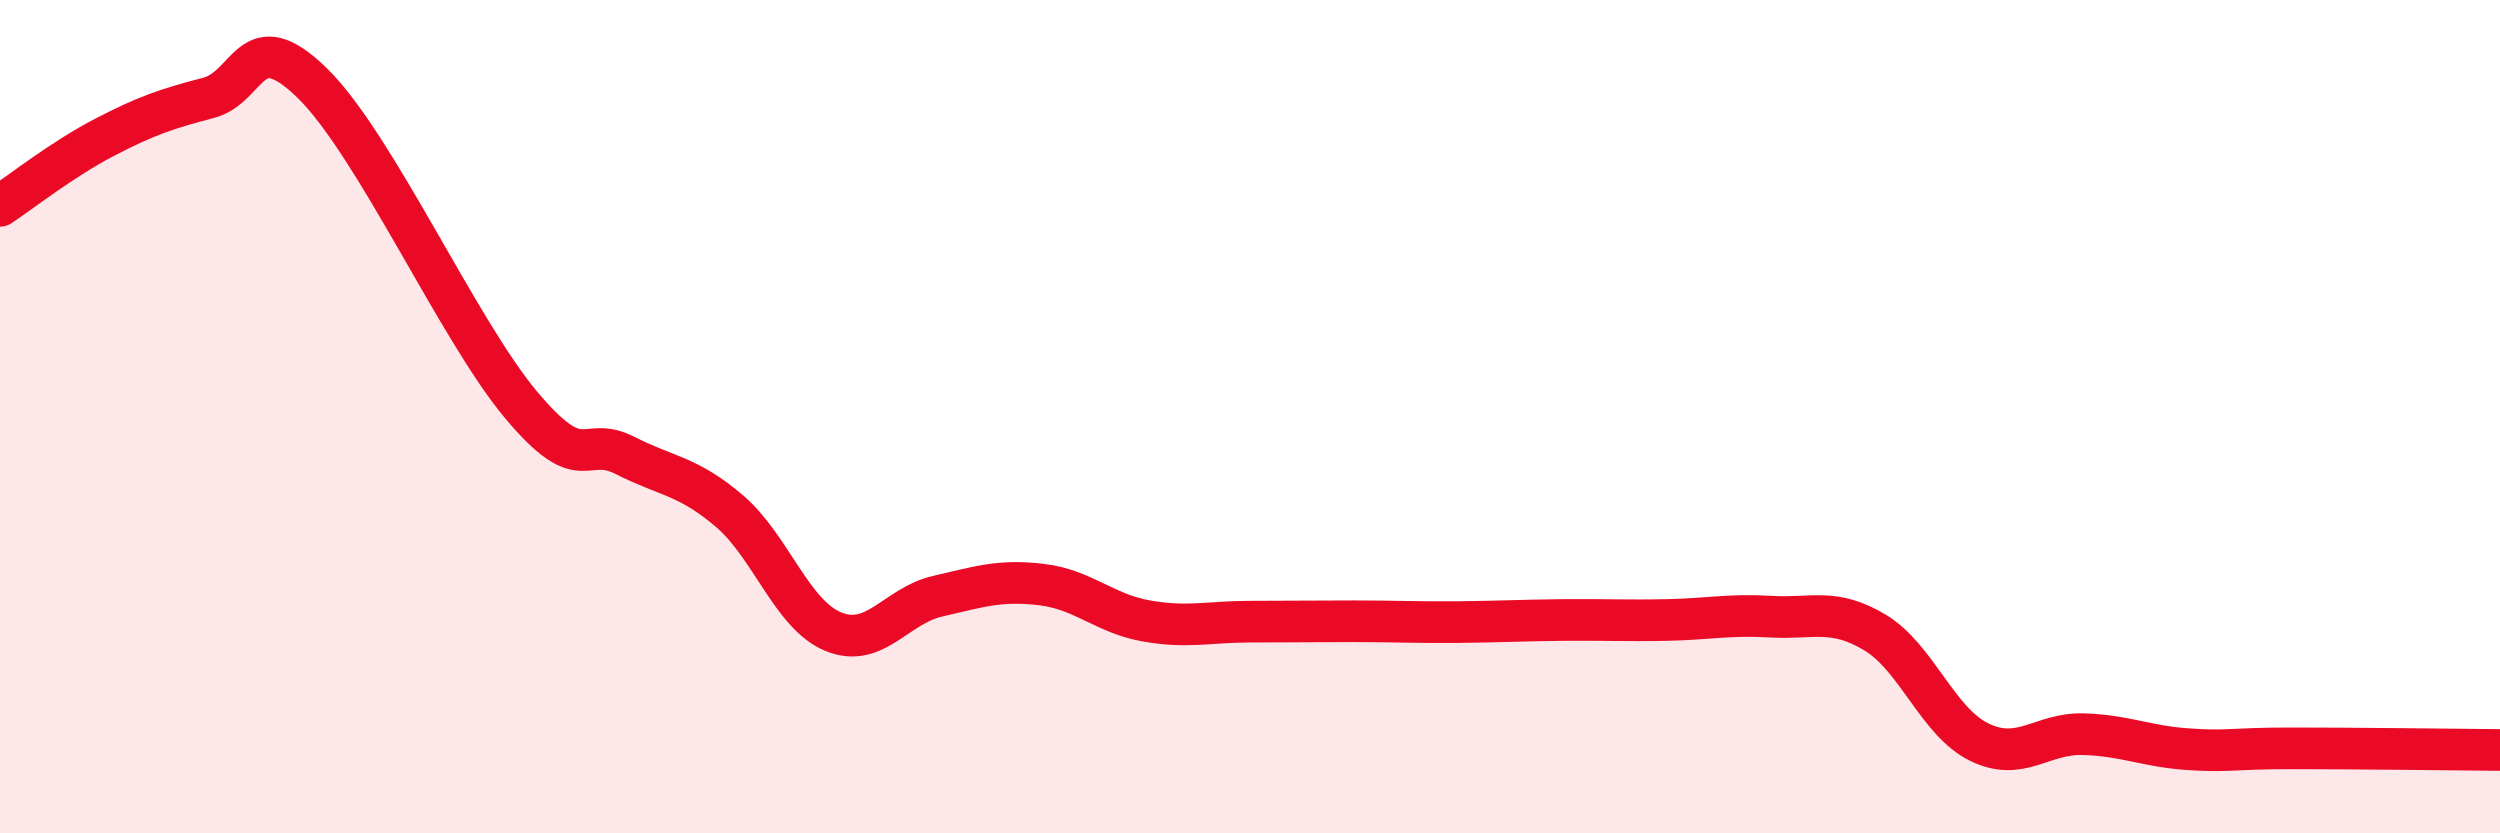 
    <svg width="60" height="20" viewBox="0 0 60 20" xmlns="http://www.w3.org/2000/svg">
      <path
        d="M 0,4.94 C 0.5,4.61 1.5,3.82 2.5,3.3 C 3.5,2.78 4,2.61 5,2.35 C 6,2.09 6,0.53 7.5,2 C 9,3.47 11,7.92 12.5,9.71 C 14,11.5 14,10.42 15,10.93 C 16,11.44 16.5,11.41 17.5,12.26 C 18.5,13.11 19,14.75 20,15.16 C 21,15.57 21.5,14.54 22.5,14.31 C 23.5,14.08 24,13.91 25,14.03 C 26,14.15 26.5,14.72 27.5,14.9 C 28.5,15.08 29,14.92 30,14.92 C 31,14.92 31.5,14.91 32.5,14.91 C 33.5,14.91 34,14.94 35,14.93 C 36,14.92 36.5,14.89 37.5,14.88 C 38.5,14.87 39,14.9 40,14.88 C 41,14.86 41.5,14.74 42.5,14.8 C 43.5,14.86 44,14.58 45,15.18 C 46,15.78 46.5,17.32 47.5,17.81 C 48.5,18.3 49,17.59 50,17.62 C 51,17.65 51.5,17.91 52.5,17.98 C 53.5,18.05 53.5,17.96 55,17.96 C 56.5,17.96 59,17.99 60,18L60 20L0 20Z"
        fill="#EB0A25"
        opacity="0.1"
        stroke-linecap="round"
        stroke-linejoin="round"
      />
      <path
        d="M 0,4.94 C 0.5,4.61 1.5,3.82 2.5,3.3 C 3.5,2.78 4,2.61 5,2.35 C 6,2.09 6,0.53 7.5,2 C 9,3.47 11,7.92 12.5,9.71 C 14,11.5 14,10.42 15,10.93 C 16,11.44 16.5,11.41 17.5,12.26 C 18.5,13.11 19,14.75 20,15.16 C 21,15.57 21.5,14.54 22.5,14.31 C 23.5,14.08 24,13.91 25,14.03 C 26,14.15 26.5,14.72 27.5,14.9 C 28.5,15.08 29,14.92 30,14.92 C 31,14.92 31.5,14.91 32.5,14.91 C 33.5,14.91 34,14.94 35,14.93 C 36,14.92 36.5,14.89 37.5,14.88 C 38.5,14.87 39,14.9 40,14.88 C 41,14.86 41.5,14.74 42.5,14.8 C 43.5,14.86 44,14.58 45,15.18 C 46,15.78 46.5,17.32 47.5,17.81 C 48.5,18.3 49,17.59 50,17.62 C 51,17.65 51.5,17.91 52.5,17.98 C 53.5,18.05 53.5,17.96 55,17.96 C 56.5,17.96 59,17.99 60,18"
        stroke="#EB0A25"
        stroke-width="1"
        fill="none"
        stroke-linecap="round"
        stroke-linejoin="round"
      />
    </svg>
  